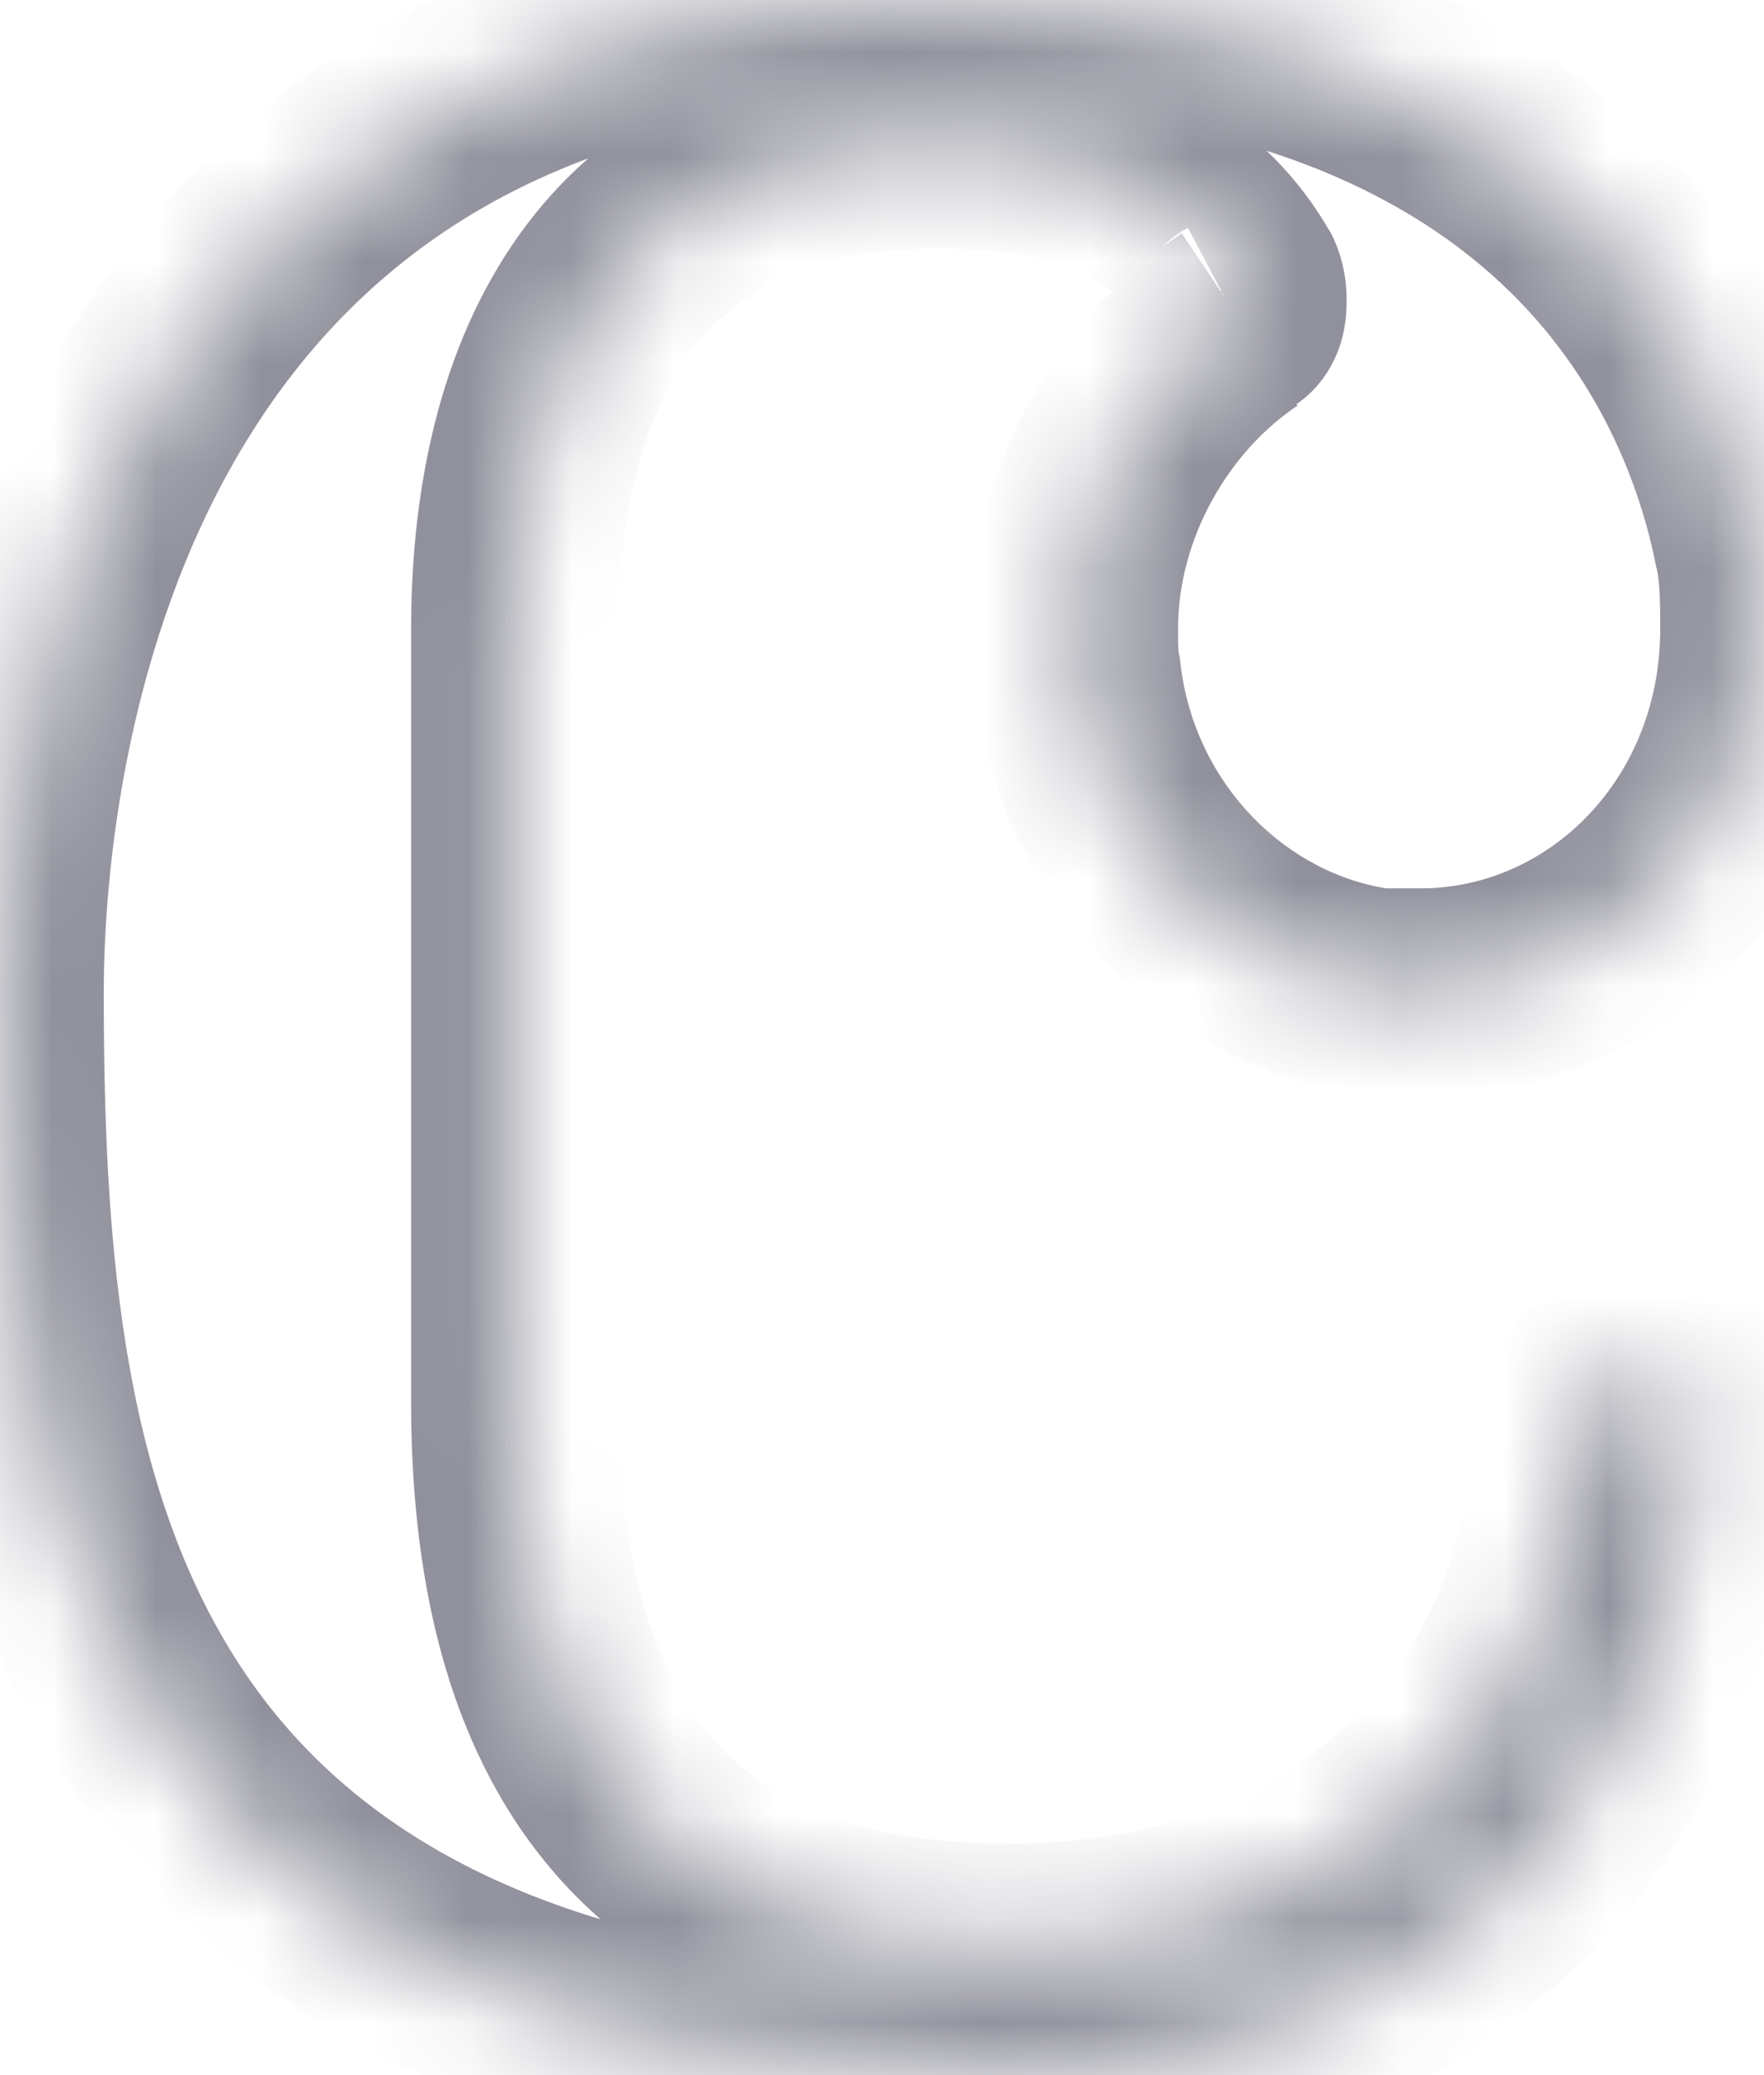 <svg width="17" height="20" viewBox="0 0 17 20" fill="none" xmlns="http://www.w3.org/2000/svg">
<mask id="path-1-inside-1_1_418" fill="white">
<path d="M11.946 3.079C11.027 3.695 10.353 4.83 10.353 6.062C10.353 6.224 10.353 6.386 10.384 6.515C10.568 8.104 11.793 9.368 13.294 9.562H13.692C15.53 9.562 17 8.006 17 6.062C17 5.802 17 5.511 16.939 5.251C16.602 3.566 15.162 0 8.914 0C0.919 0 0 7.034 0 9.562C0 14.198 0.551 20 9.741 20C13.386 20 16.204 17.763 16.357 13.582C16.357 13.387 16.234 13.258 16.05 13.258H15.56C15.56 13.258 15.254 13.42 15.254 13.582C15.101 16.823 12.926 18.768 9.71 18.768C6.494 18.768 4.962 16.953 4.962 13.517V6.062C4.962 3.89 5.759 1.394 9.036 1.394C10.782 1.394 11.548 2.042 11.946 2.723C11.977 2.788 11.977 2.853 11.977 2.917C11.977 2.95 11.977 3.047 11.915 3.079"/>
</mask>
<path d="M10.384 6.515L11.377 6.4L11.37 6.342L11.357 6.285L10.384 6.515ZM13.294 9.562L13.165 10.554L13.229 10.562H13.294V9.562ZM16.939 5.251L15.958 5.447L15.961 5.464L15.966 5.481L16.939 5.251ZM16.357 13.582L17.356 13.618L17.357 13.6V13.582H16.357ZM15.56 13.258V12.258H15.312L15.093 12.374L15.56 13.258ZM15.254 13.582L16.253 13.629L16.254 13.605V13.582H15.254ZM11.946 2.723L12.85 2.296L12.831 2.256L12.809 2.218L11.946 2.723ZM11.389 2.249C10.21 3.039 9.353 4.477 9.353 6.062H11.353C11.353 5.183 11.844 4.352 12.503 3.91L11.389 2.249ZM9.353 6.062C9.353 6.187 9.348 6.478 9.411 6.745L11.357 6.285C11.361 6.305 11.358 6.3 11.356 6.251C11.353 6.203 11.353 6.148 11.353 6.062H9.353ZM9.39 6.63C9.624 8.651 11.186 10.298 13.165 10.554L13.422 8.571C12.4 8.438 11.511 7.556 11.377 6.4L9.39 6.63ZM13.294 10.562H13.692V8.562H13.294V10.562ZM13.692 10.562C16.135 10.562 18 8.505 18 6.062H16C16 7.508 14.925 8.562 13.692 8.562V10.562ZM18 6.062C18 5.827 18.005 5.414 17.912 5.021L15.966 5.481C15.995 5.607 16 5.778 16 6.062H18ZM17.919 5.055C17.726 4.086 17.211 2.553 15.825 1.262C14.421 -0.045 12.239 -1 8.914 -1V1C11.837 1 13.498 1.828 14.461 2.725C15.441 3.638 15.815 4.731 15.958 5.447L17.919 5.055ZM8.914 -1C4.554 -1 2.003 0.952 0.598 3.323C-0.761 5.618 -1 8.215 -1 9.562H1C1 8.382 1.22 6.197 2.319 4.343C3.373 2.565 5.278 1 8.914 1V-1ZM-1 9.562C-1 11.868 -0.879 14.753 0.58 17.055C2.105 19.462 4.922 21 9.741 21V19C5.37 19 3.317 17.637 2.269 15.984C1.155 14.226 1 11.892 1 9.562H-1ZM9.741 21C11.766 21 13.638 20.377 15.034 19.096C16.438 17.808 17.271 15.937 17.356 13.618L15.357 13.545C15.289 15.409 14.637 16.746 13.682 17.622C12.72 18.505 11.36 19 9.741 19V21ZM17.357 13.582C17.357 13.274 17.257 12.932 16.999 12.66C16.737 12.383 16.387 12.258 16.05 12.258V14.258C15.898 14.258 15.701 14.198 15.546 14.034C15.396 13.875 15.357 13.695 15.357 13.582H17.357ZM16.05 12.258H15.56V14.258H16.05V12.258ZM15.56 13.258C15.093 12.374 15.092 12.374 15.092 12.374C15.092 12.374 15.092 12.374 15.092 12.374C15.092 12.374 15.091 12.374 15.091 12.375C15.091 12.375 15.09 12.375 15.09 12.376C15.088 12.376 15.087 12.377 15.086 12.377C15.083 12.379 15.08 12.38 15.077 12.382C15.071 12.386 15.063 12.39 15.054 12.395C15.036 12.405 15.014 12.418 14.987 12.435C14.937 12.466 14.864 12.514 14.786 12.576C14.713 12.634 14.603 12.729 14.504 12.86C14.414 12.979 14.254 13.231 14.254 13.582H16.254C16.254 13.851 16.133 14.022 16.1 14.066C16.076 14.097 16.057 14.116 16.047 14.126C16.037 14.136 16.03 14.141 16.029 14.142C16.027 14.143 16.031 14.141 16.038 14.136C16.04 14.135 16.041 14.134 16.04 14.135C16.04 14.135 16.039 14.136 16.037 14.137C16.036 14.137 16.035 14.138 16.033 14.139C16.032 14.139 16.032 14.14 16.031 14.14C16.03 14.14 16.03 14.141 16.029 14.141C16.029 14.141 16.029 14.141 16.029 14.141C16.029 14.141 16.029 14.141 16.028 14.141C16.028 14.142 16.028 14.142 15.56 13.258ZM14.255 13.535C14.189 14.935 13.695 15.97 12.952 16.656C12.205 17.346 11.116 17.768 9.71 17.768V19.768C11.521 19.768 13.127 19.218 14.309 18.125C15.496 17.029 16.166 15.47 16.253 13.629L14.255 13.535ZM9.71 17.768C8.289 17.768 7.416 17.373 6.877 16.767C6.319 16.139 5.962 15.107 5.962 13.517H3.962C3.962 15.363 4.371 16.957 5.382 18.095C6.414 19.256 7.914 19.768 9.71 19.768V17.768ZM5.962 13.517V6.062H3.962V13.517H5.962ZM5.962 6.062C5.962 5.069 6.149 4.134 6.597 3.476C7.001 2.882 7.693 2.394 9.036 2.394V0.394C7.102 0.394 5.757 1.154 4.943 2.351C4.173 3.483 3.962 4.883 3.962 6.062H5.962ZM9.036 2.394C9.787 2.394 10.242 2.533 10.523 2.684C10.794 2.83 10.96 3.018 11.083 3.228L12.809 2.218C12.534 1.747 12.118 1.271 11.47 0.922C10.831 0.579 10.031 0.394 9.036 0.394V2.394ZM11.042 3.15C11 3.062 10.985 2.984 10.98 2.937C10.975 2.902 10.977 2.875 10.977 2.917H12.977C12.977 2.878 12.99 2.592 12.85 2.296L11.042 3.15ZM10.977 2.917C10.977 2.935 10.974 2.862 10.996 2.768C11.012 2.699 11.096 2.381 11.448 2.196L12.383 3.963C12.796 3.745 12.911 3.362 12.942 3.228C12.979 3.07 12.977 2.932 12.977 2.917H10.977Z" fill="#90919C" mask="url(#path-1-inside-1_1_418)"/>
</svg>
